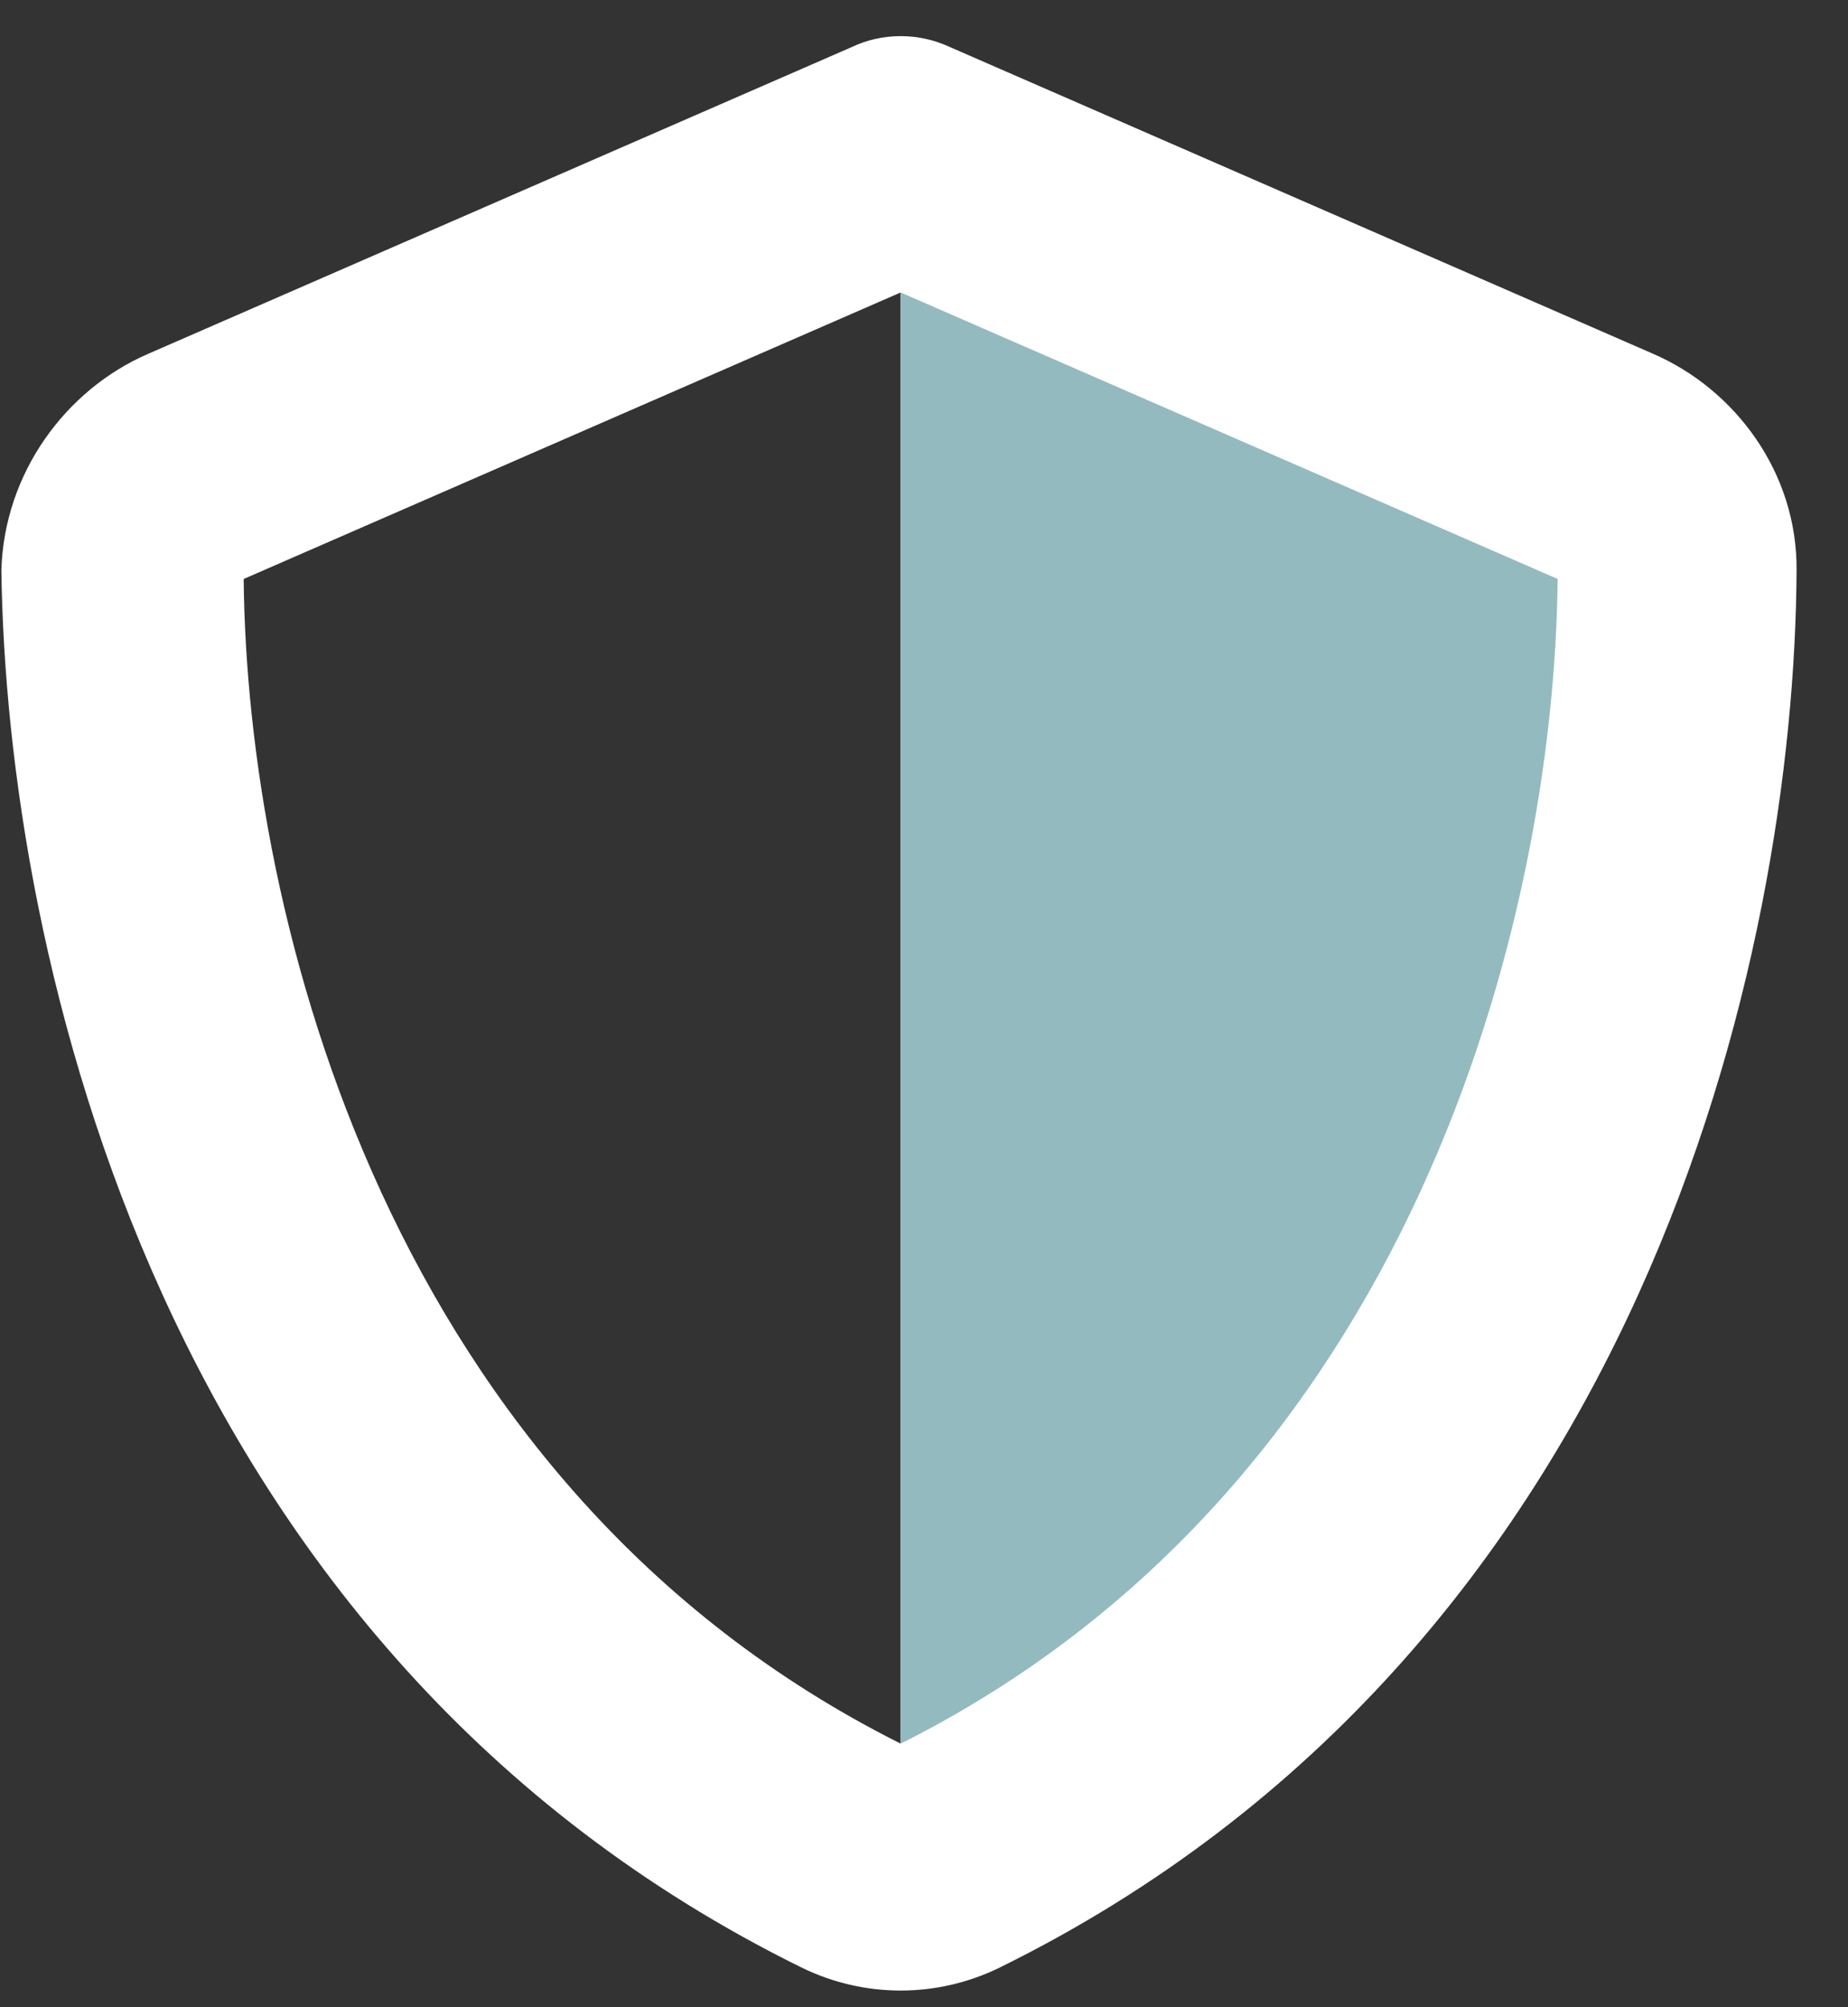 <svg width="35" height="38" viewBox="0 0 35 38" fill="none" xmlns="http://www.w3.org/2000/svg">
<rect x="0" y="0" width="35" height="38" fill="#333333" stroke="none"/>
<g clip-path="url(#clip0_671_562)">
<path d="M31.318 6.702L18.005 0.897C17.708 0.758 17.39 0.684 17.058 0.684C16.725 0.684 16.407 0.758 16.118 0.897L2.798 6.702C1.243 7.379 0.08 8.955 0.026 10.794C0.124 18.069 3.006 31.259 15.191 37.254C16.372 37.828 17.744 37.828 18.924 37.254C31.106 31.259 33.99 18.069 34.026 10.794C34.04 8.955 32.873 7.38 31.318 6.702ZM17.058 33.01C7.365 28.155 4.678 17.407 4.615 10.961L17.058 5.537V33.01Z" fill="white"/>
<path d="M17.058 5.537V33.01C26.75 28.155 29.437 17.407 29.501 10.961" fill="#93BABF"/>
</g>
<defs>
<clipPath id="clip0_671_562">
<rect width="34" height="37" fill="white" transform="translate(0.026 0.684)"/>
</clipPath>
</defs>
</svg>

